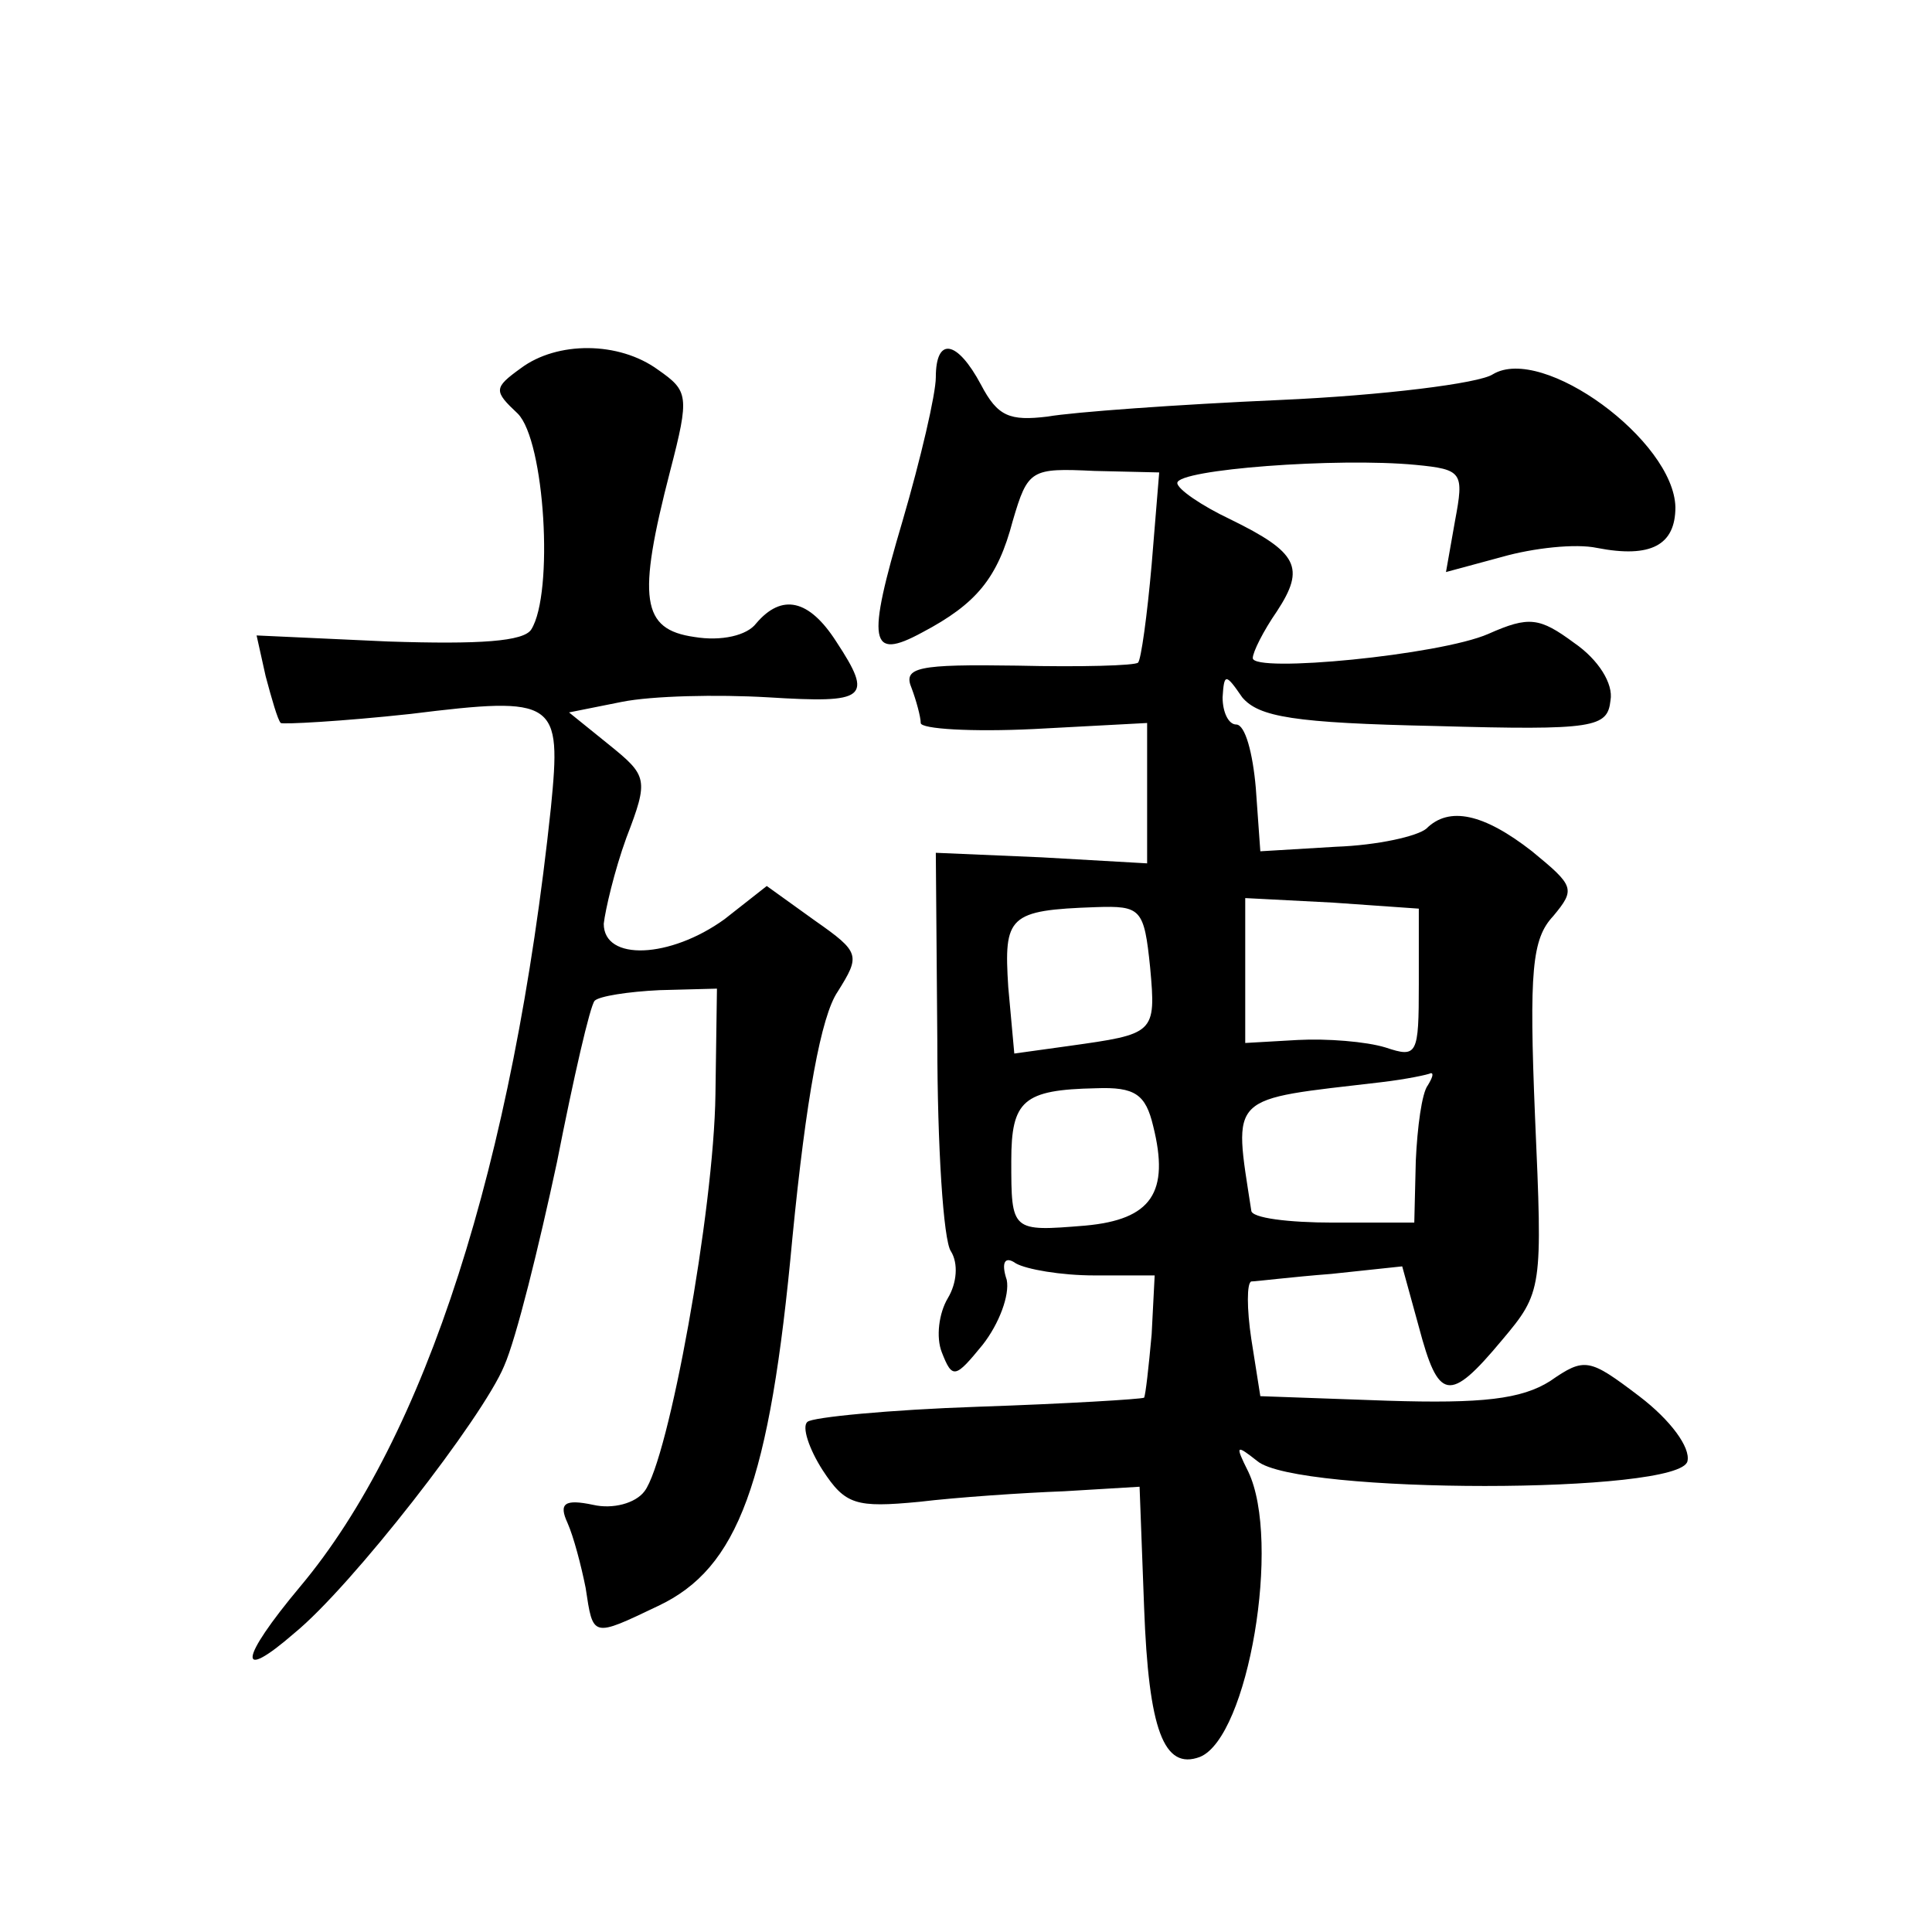 <?xml version="1.0" standalone="no"?>
<!DOCTYPE svg PUBLIC "-//W3C//DTD SVG 20010904//EN"
 "http://www.w3.org/TR/2001/REC-SVG-20010904/DTD/svg10.dtd">
<svg version="1.0" xmlns="http://www.w3.org/2000/svg"
 width="128pt" height="128pt" viewBox="0 0 128 128"
 preserveAspectRatio="xMidYMid meet">
<g transform="translate(0,128) scale(0.1,-0.1)"
fill="#0" stroke="none">
<path d="M345 1036 c-18 -13 -18 -15 -2 -30 18 -18 24 -119 9 -143 -5 -8 -34 -10
-95 -8 l-87 4 6 -27 c4 -15 8 -29 10 -31 1 -1 40 1 86 6 97 12 100 9 93 -62 -25
-236 -83 -417 -166 -516 -41 -49 -42 -64 -4 -31 38 31 125 143 139 177 8 18 23
79 35 135 11 56 22 104 25 107 3 3 22 6 43 7 l38 1 -1 -70 c-1 -77 -31 -242 -47
-263 -6 -8 -21 -12 -34 -9 -19 4 -23 1 -17 -12 4 -9 9 -28 12 -43 5 -33 4 -33 48
-12 53 25 74 81 89 244 9 92 19 147 30 163 15 24 15 26 -15 47 l-32 23 -28 -22
c-36 -26 -80 -28 -80 -3 1 9 7 35 15 57 15 39 14 41 -12 62 l-26 21 35 7 c20 4
63 5 97 3 65 -4 70 -1 45 37 -18 28 -36 32 -53 12 -6 -8 -23 -12 -41 -9 -35 5 -38
25 -16 110 13 50 12 53 -8 67 -26 19 -67 19 -91 1z M620 1030 c0 -11 -10 -54 -22
-95 -24 -81 -22 -93 13 -74 36 19 50 36 60 74 10 34 12 35 54 33 l43 -1 -5 -61
c-3 -34 -7 -63 -9 -65 -2 -2 -38 -3 -80 -2 -66 1 -76 -1 -70 -15 3 -8 6 -19 6 -23
0 -4 34 -6 75 -4 l75 4 0 -46 0 -47 -70 4 -70 3 1 -125 c0 -69 4 -132 9 -139 5
-8 4 -21 -2 -31 -6 -10 -8 -26 -4 -36 7 -18 9 -17 27 5 11 14 18 33 16 43 -4 12
-1 16 6 11 7 -4 30 -8 52 -8 l40 0 -2 -39 c-2 -22 -4 -40 -5 -42 -2 -1 -51 -4 -110
-6 -59 -2 -110 -7 -113 -10 -4 -3 1 -18 10 -32 15 -23 22 -25 64 -21 25 3 69 6
96 7 l50 3 3 -80 c3 -81 13 -108 37 -99 32 13 54 143 32 189 -9 18 -8 18 6 7 26
-22 281 -22 285 0 2 9 -11 27 -32 43 -33 25 -36 26 -59 10 -19 -12 -45 -15 -108
-13 l-84 3 -6 38 c-3 20 -3 37 0 38 3 0 27 3 53 5 l47 5 11 -40 c13 -49 20 -51
55 -9 27 32 27 34 22 148 -4 97 -2 118 12 133 15 18 14 20 -14 43 -32 25 -55 30
-70 15 -6 -5 -32 -11 -60 -12 l-50 -3 -3 42 c-2 23 -7 42 -13 42 -5 0 -9 8 -9 18
1 16 2 16 13 0 11 -13 34 -17 128 -19 106 -3 114 -1 116 17 2 11 -8 27 -24 38 -23
17 -30 18 -57 6 -32 -14 -156 -26 -156 -16 0 4 7 18 16 31 19 29 14 39 -31 61 -19
9 -35 20 -35 24 0 9 106 17 158 12 31 -3 32 -5 26 -37 l-6 -34 37 10 c21 6 49 9
63 6 36 -7 52 2 52 27 -1 44 -88 108 -121 88 -9 -6 -73 -14 -141 -17 -68 -3 -137
-8 -154 -11 -25 -3 -33 0 -44 21 -16 30 -30 32 -30 5z m320 -402 c0 -47 -1 -49
-22 -42 -13 4 -39 6 -58 5 l-35 -2 0 48 0 48 58 -3 57 -4 0 -50z m-178 11 c4 -44
3 -44 -54 -52 l-36 -5 -4 44 c-3 47 0 51 58 53 30 1 32 -1 36 -40z m184 -78 c-4
-5 -7 -28 -8 -50 l-1 -41 -54 0 c-29 0 -54 3 -54 8 -12 78 -16 73 86 85 17 2 31
5 33 6 2 0 1 -3 -2 -8z m-182 -27 c11 -44 -1 -62 -45 -66 -49 -4 -49 -4 -49 43
0 40 8 47 56 48 26 1 33 -4 38 -25z"/>
</g>
</svg>
